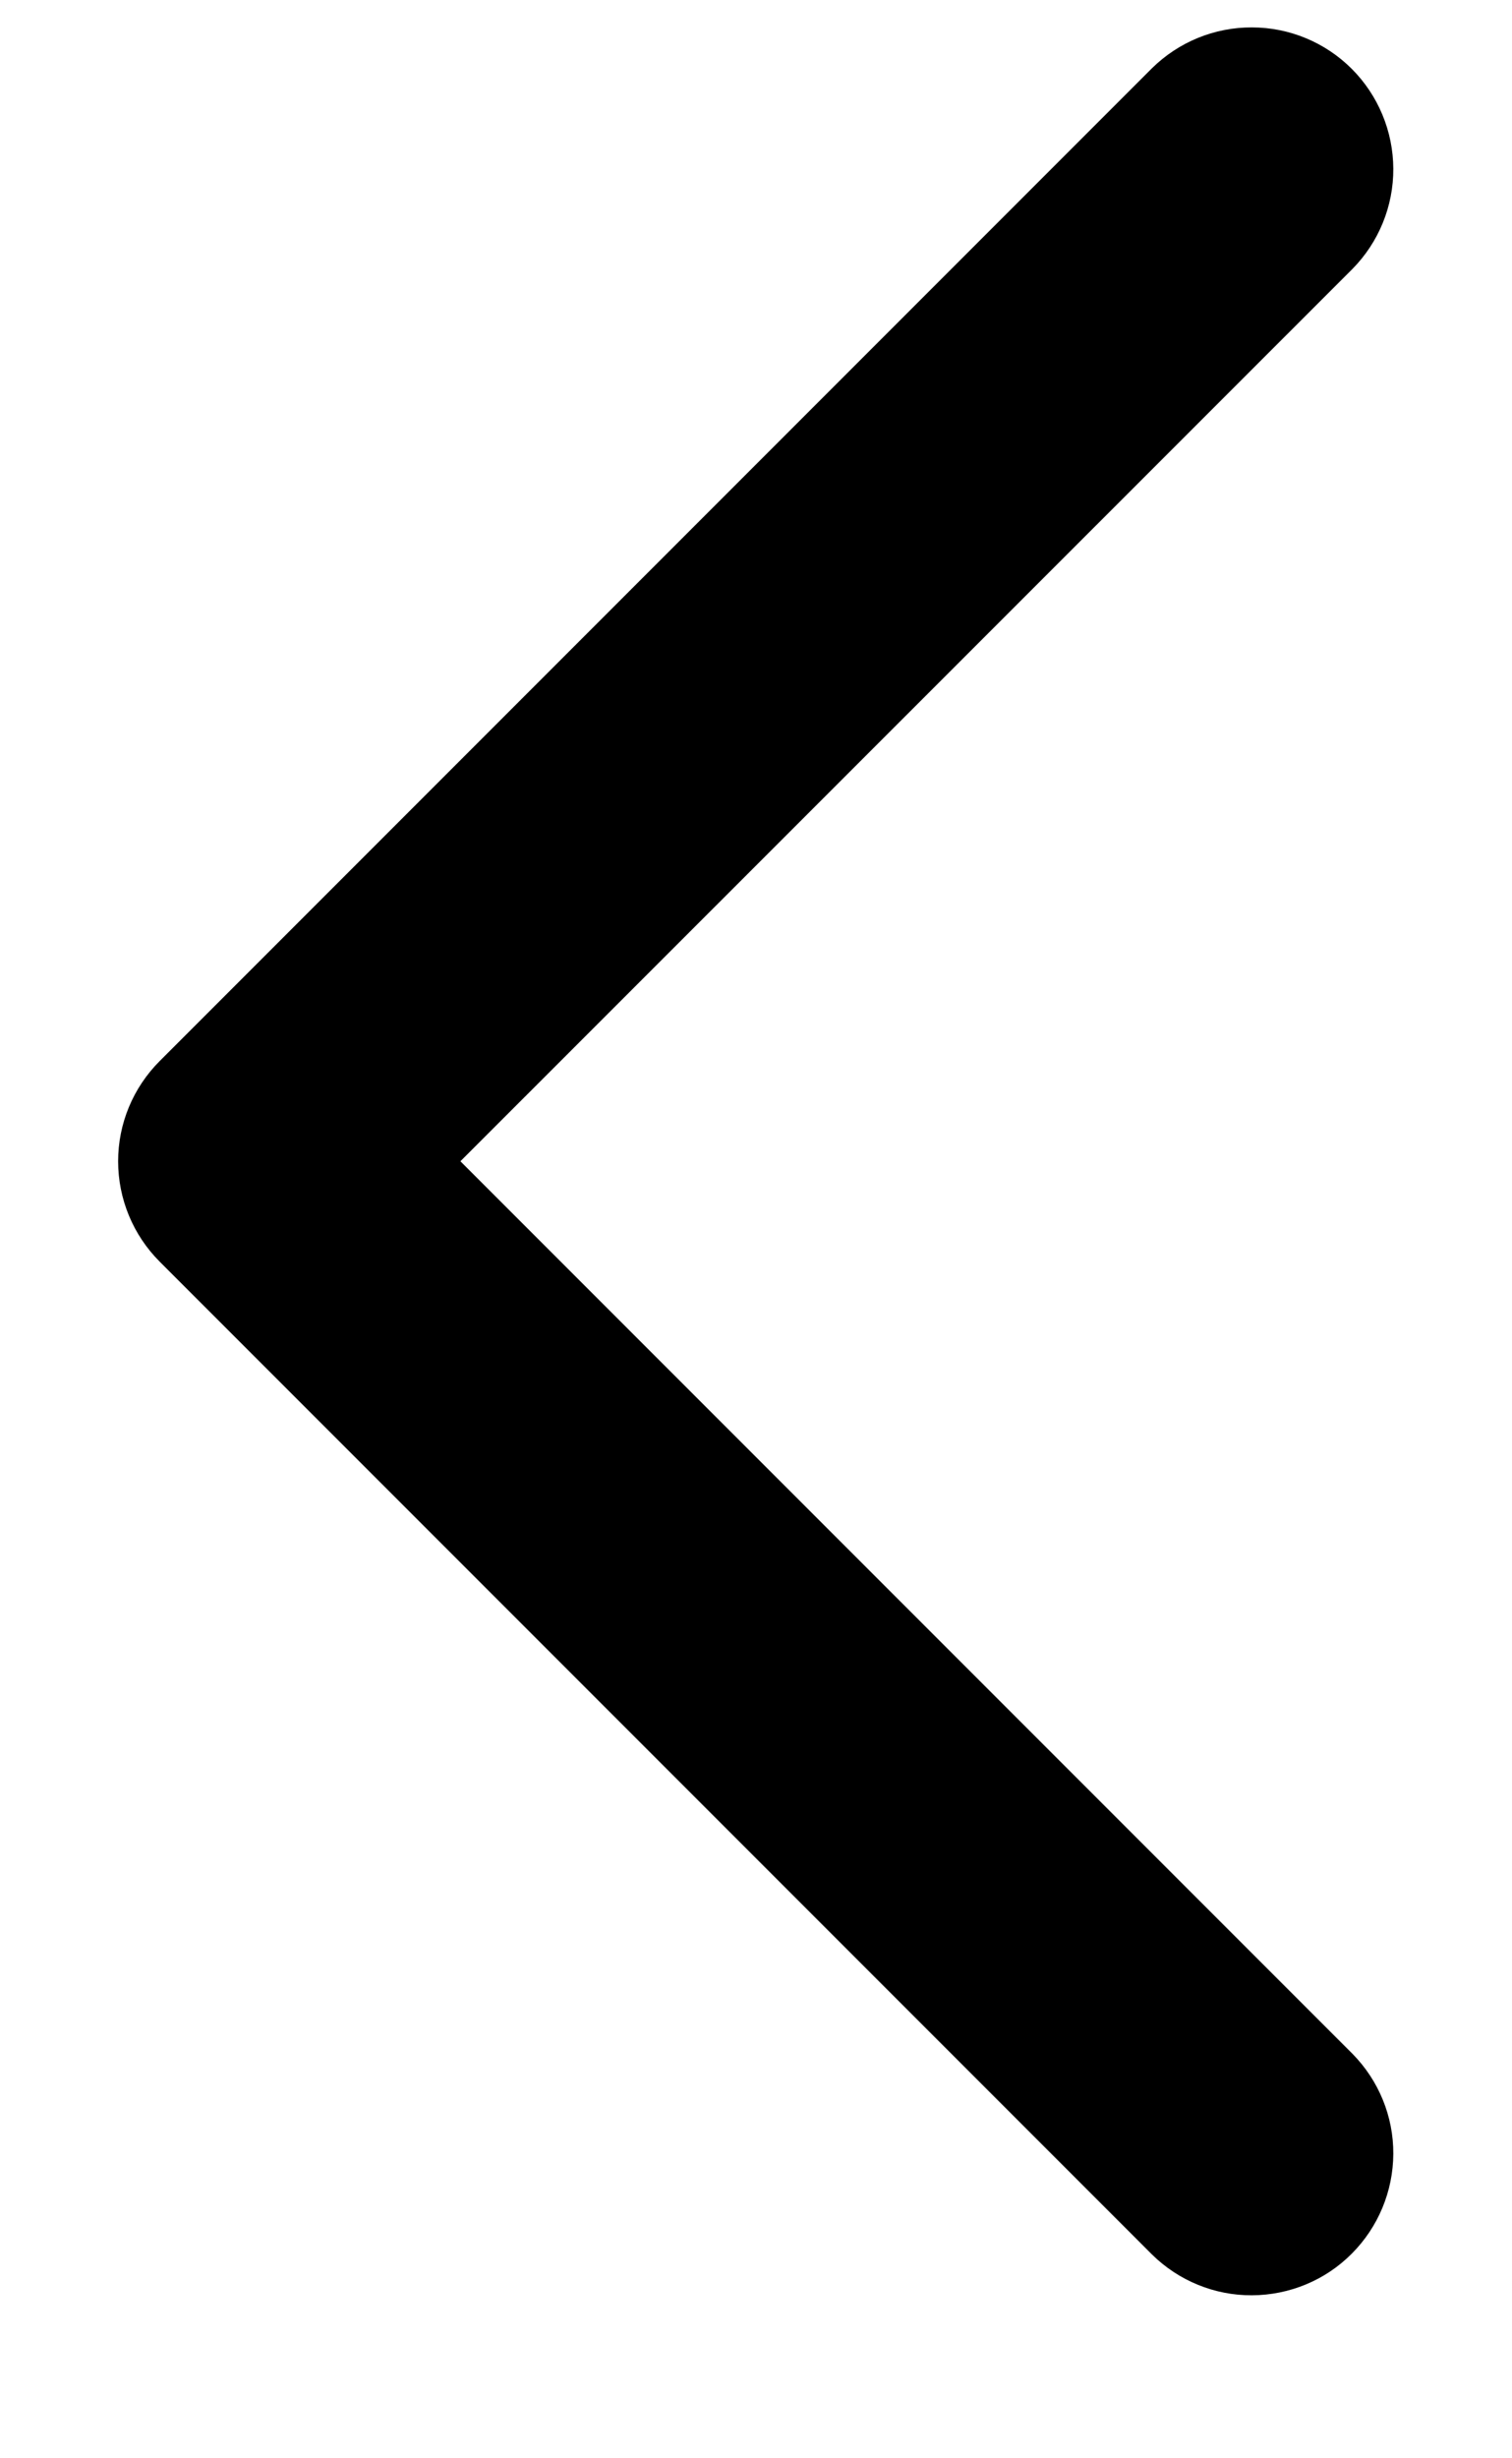 <svg width="8" height="13" viewBox="0 0 8 13" fill="none" xmlns="http://www.w3.org/2000/svg">
<path d="M7.156 10.861L2.436 6.141L7.156 1.422C7.295 1.281 7.373 1.09 7.372 0.892C7.371 0.694 7.292 0.504 7.152 0.364C7.012 0.224 6.822 0.145 6.624 0.145C6.426 0.144 6.236 0.222 6.095 0.361L0.845 5.611C0.704 5.752 0.625 5.942 0.625 6.141C0.625 6.34 0.704 6.531 0.845 6.672L6.095 11.922C6.236 12.061 6.426 12.139 6.624 12.138C6.822 12.137 7.012 12.059 7.152 11.918C7.292 11.778 7.371 11.588 7.372 11.39C7.373 11.192 7.295 11.002 7.156 10.861Z" fill="black"/>
</svg>
